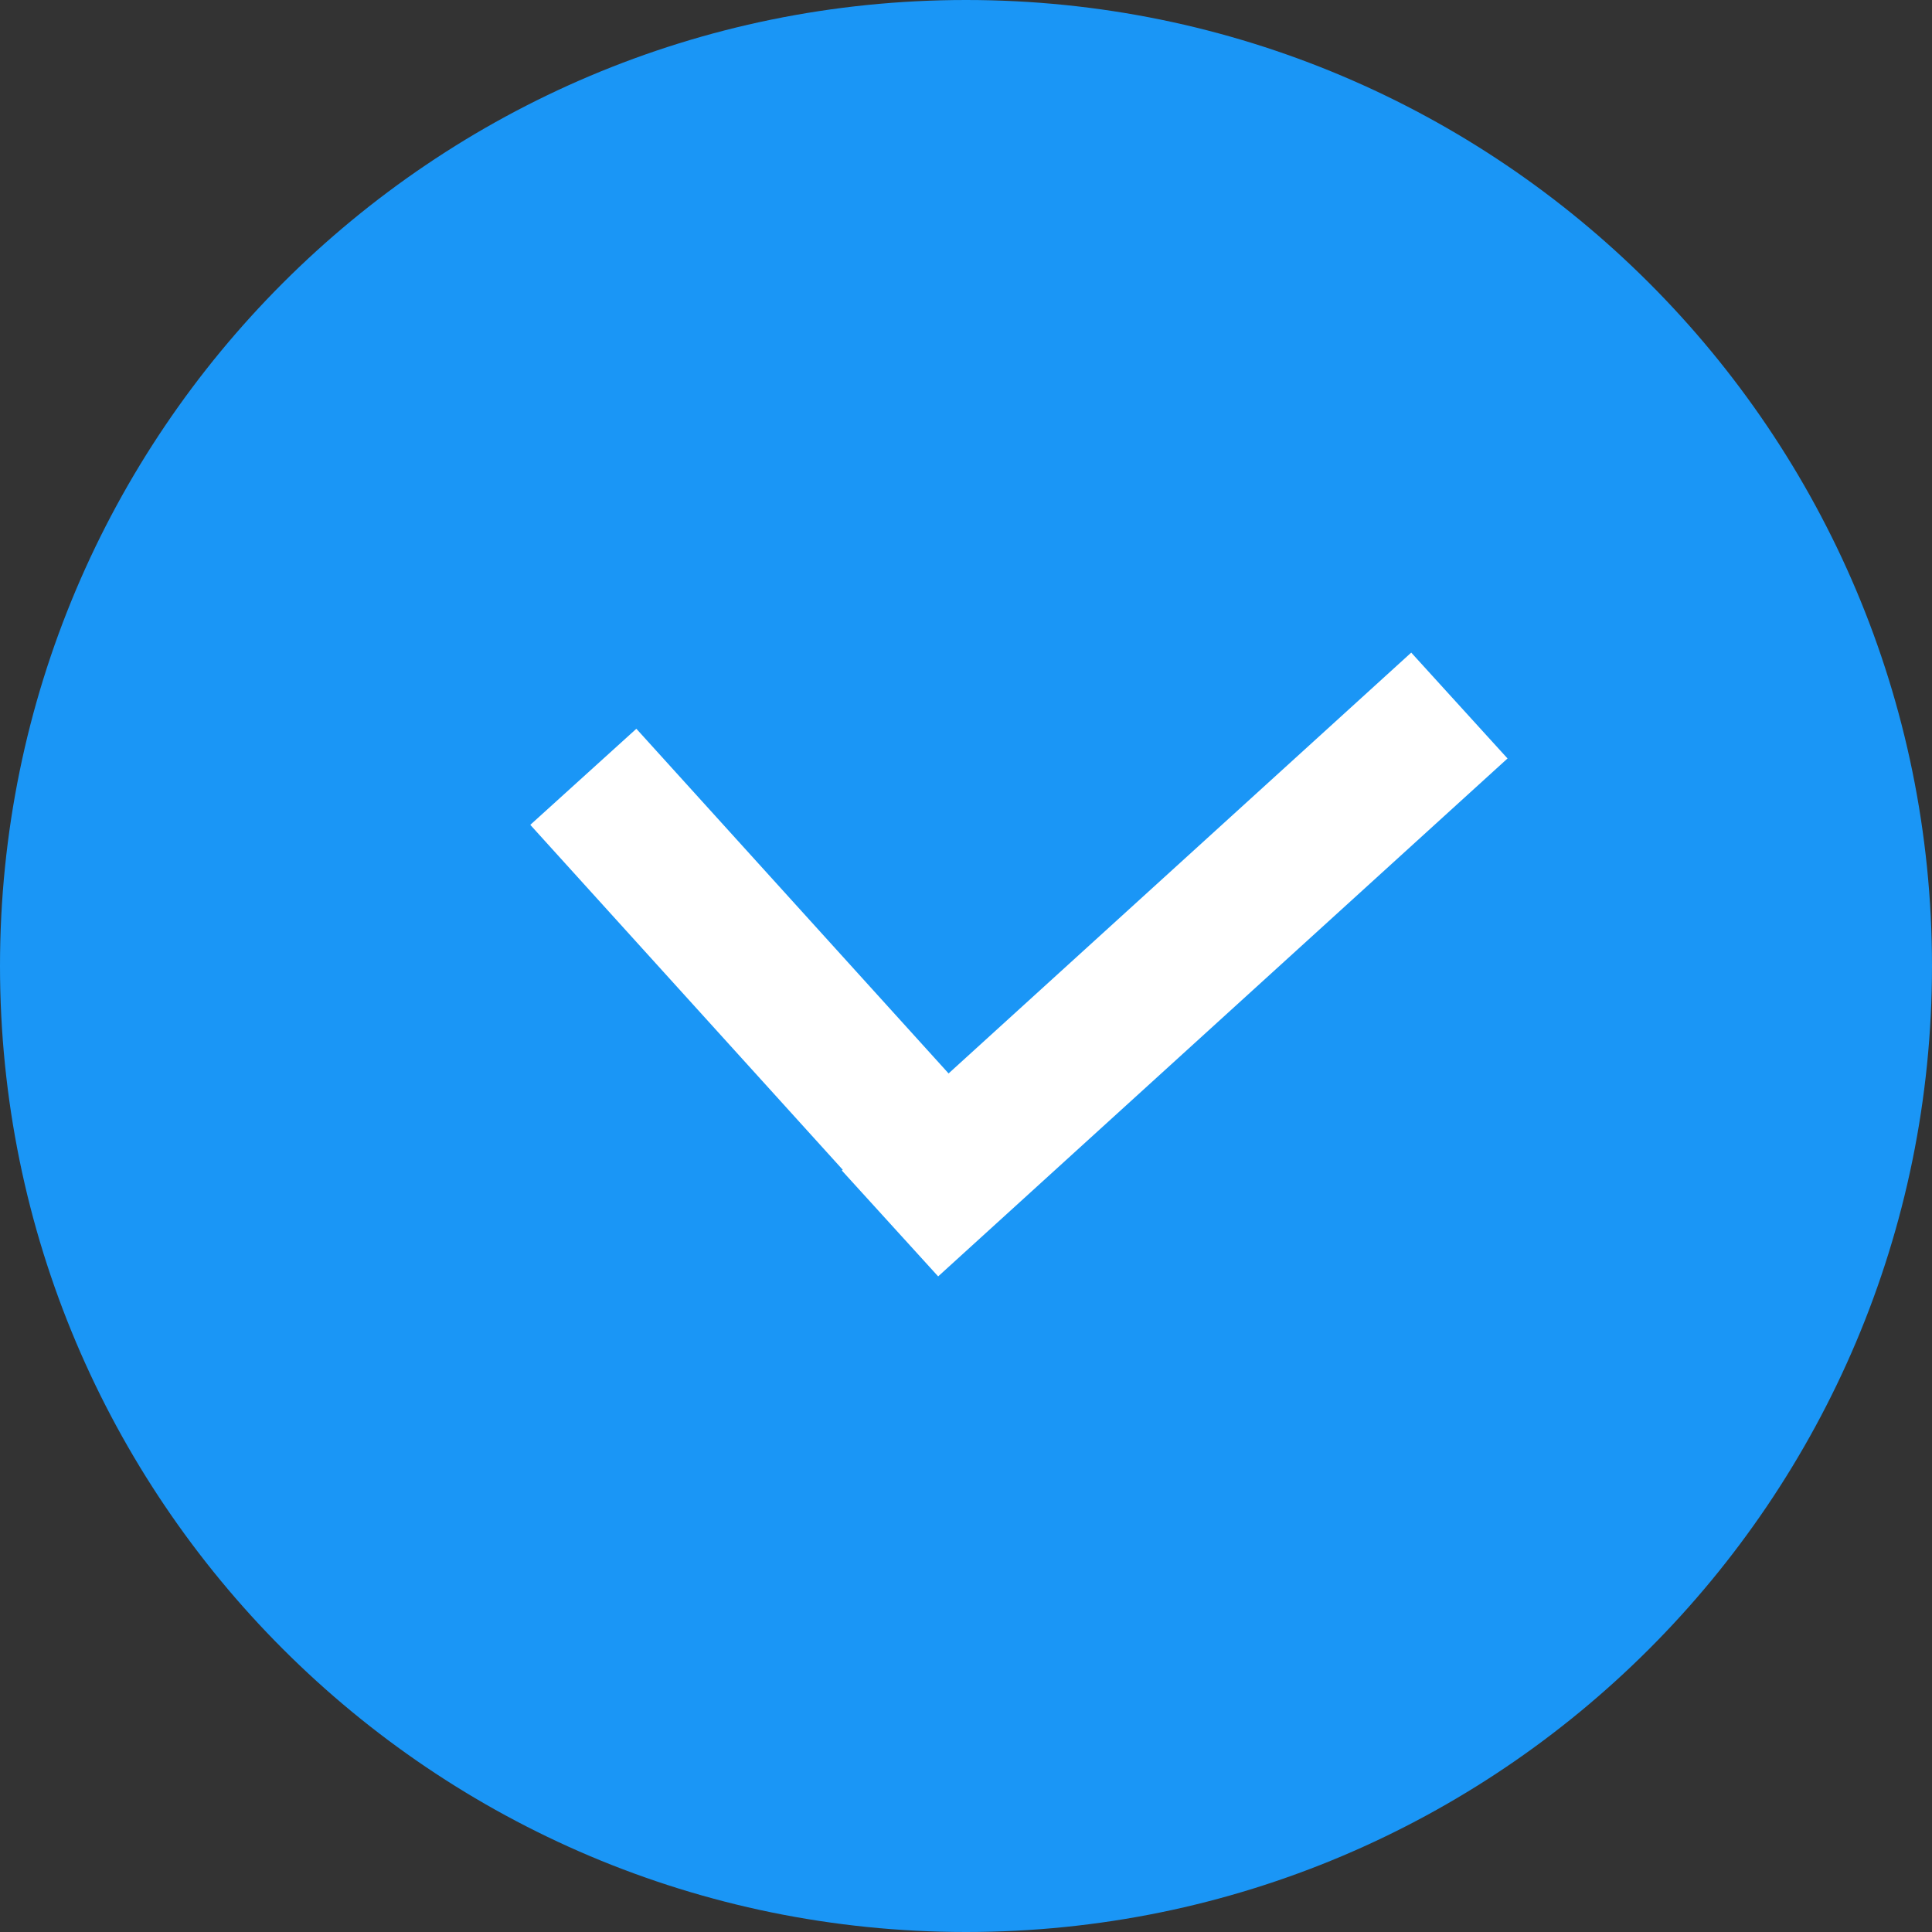 <?xml version="1.0" encoding="UTF-8"?>
<svg xmlns="http://www.w3.org/2000/svg" width="27" height="27" viewBox="0 0 27 27" fill="none">
  <rect x="0" y="0" width="27" height="27" fill="#333333" stroke="none"/>
  <g clip-path="url(#clip0_685_1457)">
    <path d="M13.5 27C20.956 27 27 20.956 27 13.5C27 6.044 20.956 0 13.5 0C6.044 0 0 6.044 0 13.5C0 20.956 6.044 27 13.5 27Z" fill="#1A96F6"></path>
    <path d="M8.152 10.856L13.849 17.145" stroke="white" stroke-width="2"></path>
    <path d="M20.395 9.86L12.438 17.098" stroke="white" stroke-width="2"></path>
  </g>
  <defs>
    <clipPath id="clip0_685_1457">
      <rect width="27" height="27" fill="white"></rect>
    </clipPath>
  </defs>
</svg>
